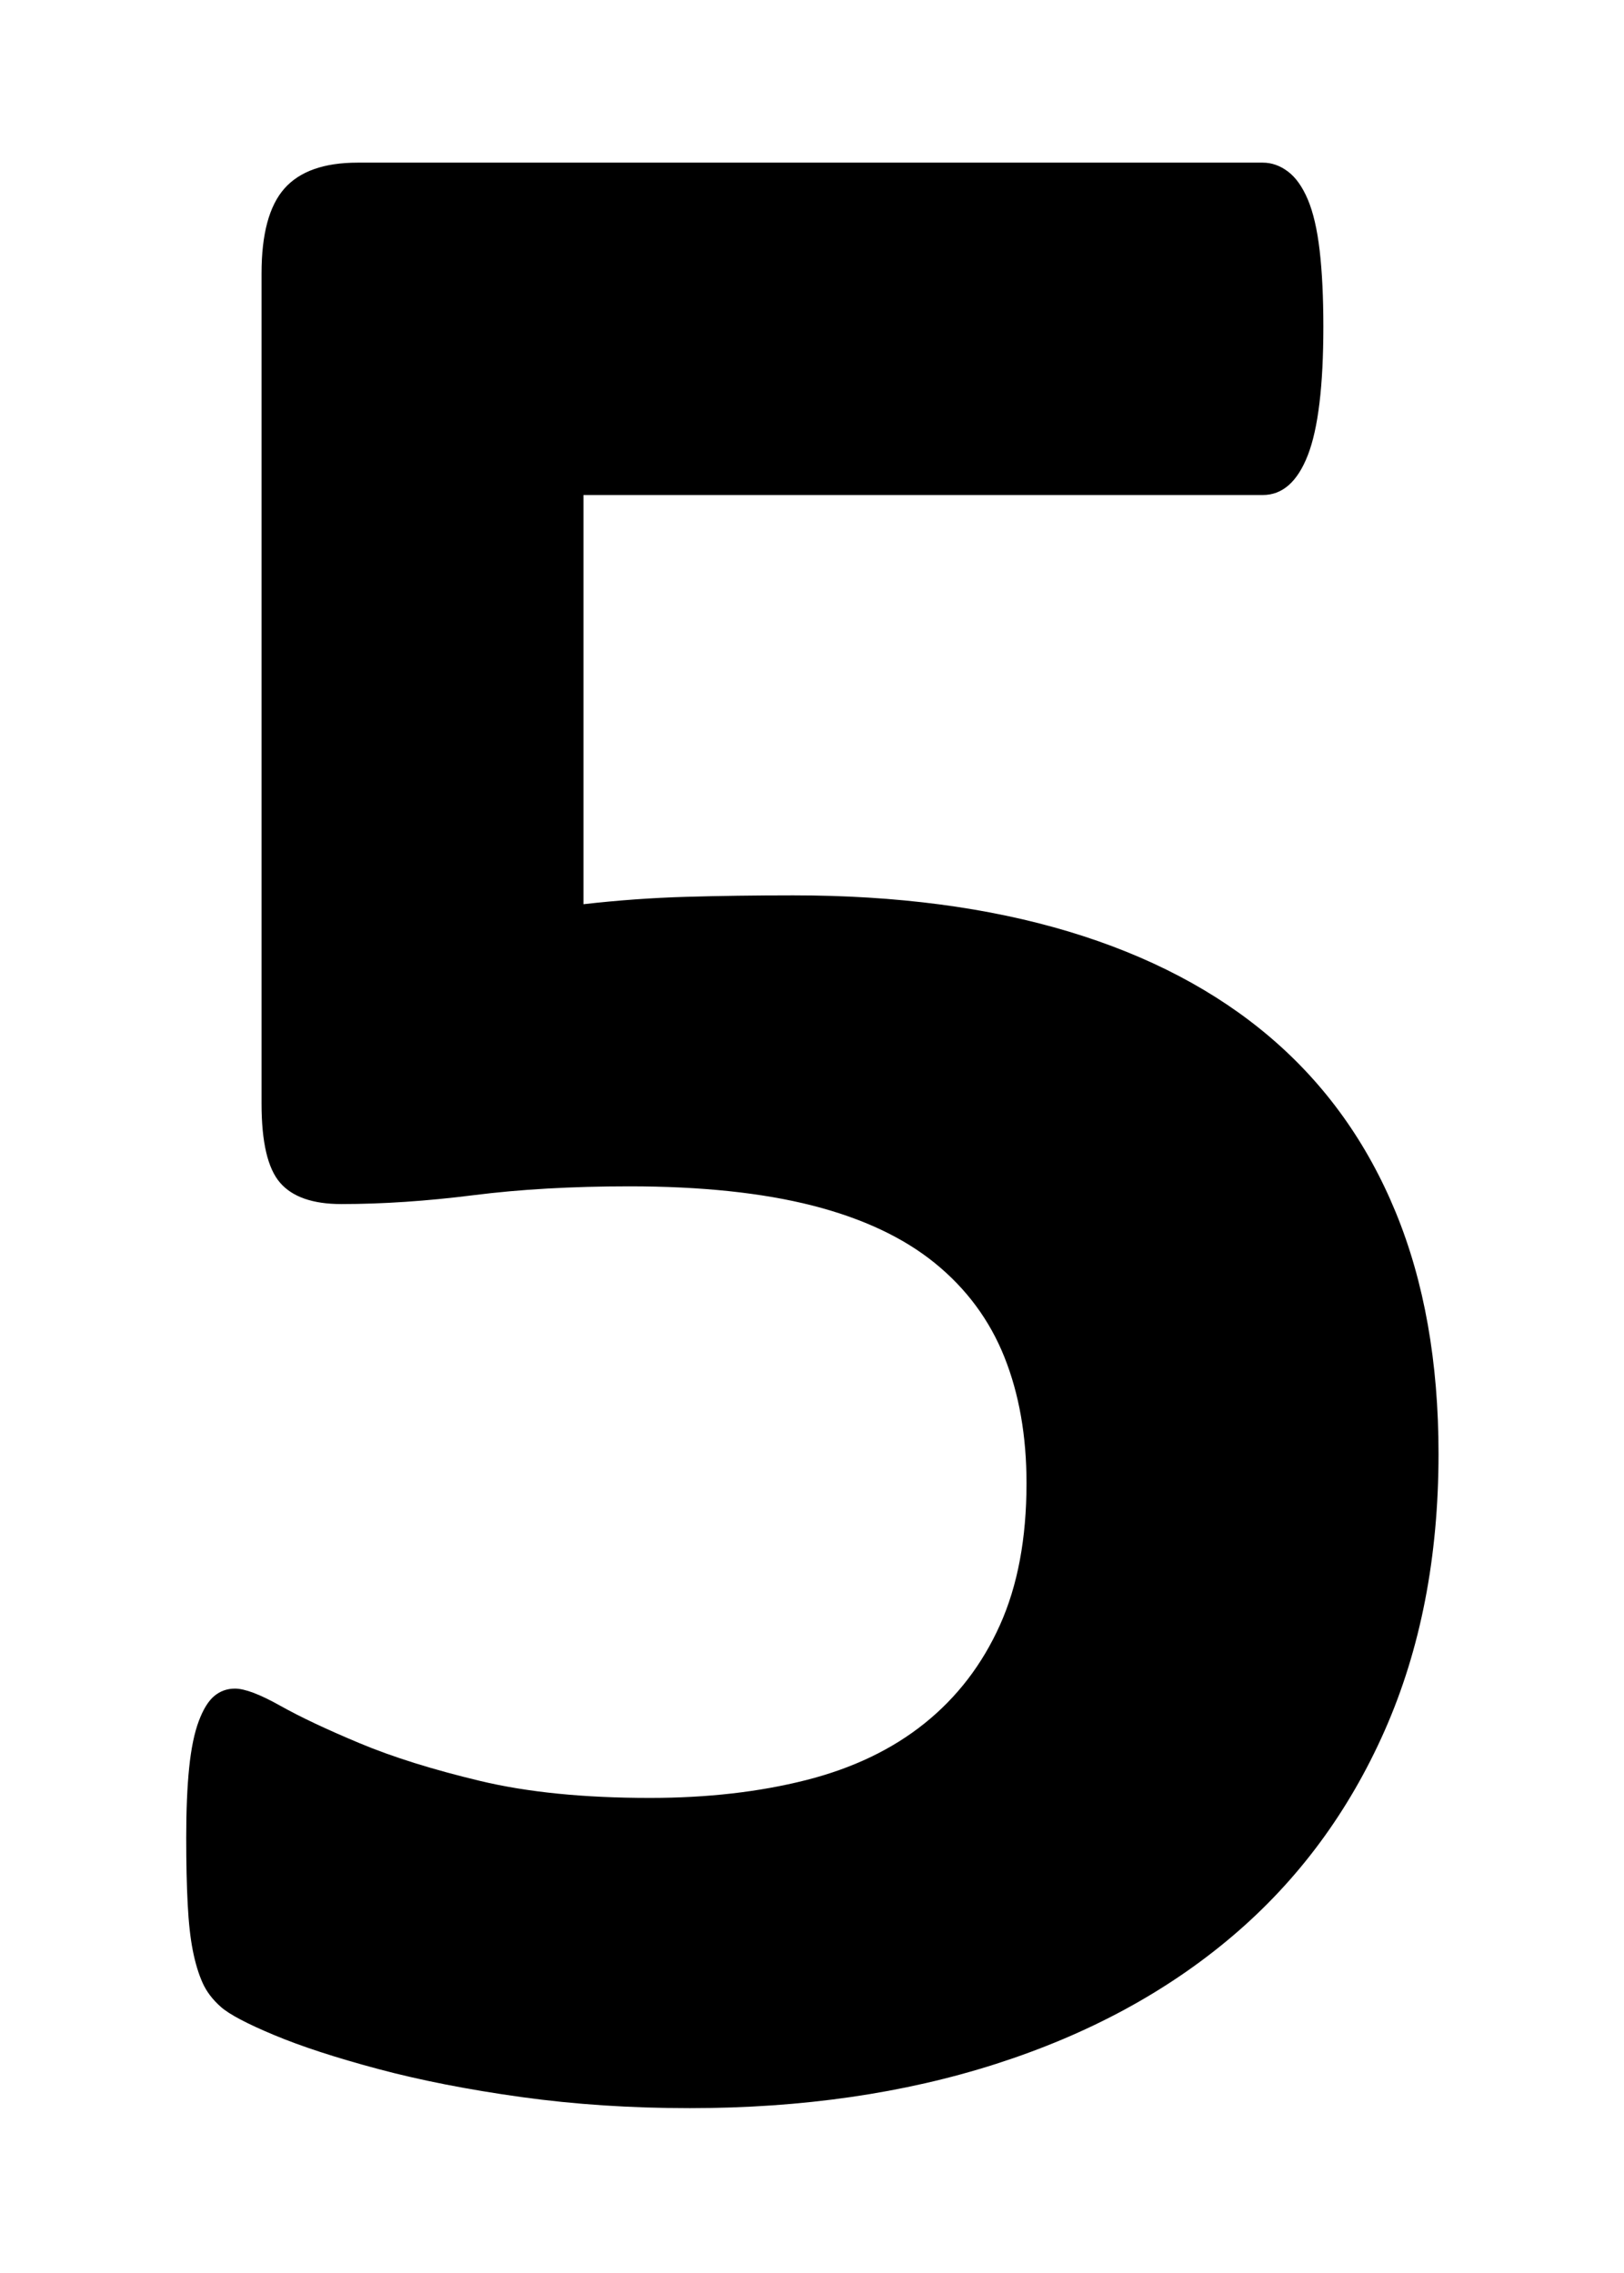 <?xml version="1.0" encoding="utf-8"?>
<!-- Generator: Adobe Illustrator 15.0.0, SVG Export Plug-In . SVG Version: 6.00 Build 0)  -->
<!DOCTYPE svg PUBLIC "-//W3C//DTD SVG 1.1//EN" "http://www.w3.org/Graphics/SVG/1.1/DTD/svg11.dtd">
<svg version="1.1" id="Layer_1" xmlns="http://www.w3.org/2000/svg" xmlns:xlink="http://www.w3.org/1999/xlink" x="0px" y="0px"
	 width="501px" height="701px" viewBox="0 0 501 701" enable-background="new 0 0 501 701" xml:space="preserve">
<g id="five">
	<path id="path0" fill="#000000" d="M443.782,448.339c0,31.889-5.545,60.362-16.629,85.42c-11.091,25.059-26.729,46.172-46.926,63.325
		c-20.201,17.164-44.496,30.298-72.893,39.408c-28.402,9.111-59.909,13.668-94.533,13.668c-18.223,0-35.536-1.139-51.936-3.416
		c-16.401-2.278-31.138-5.168-44.191-8.655c-13.063-3.49-23.77-6.984-32.119-10.479c-8.356-3.488-13.824-6.379-16.401-8.656
		c-2.583-2.276-4.483-4.782-5.693-7.518c-1.217-2.732-2.207-5.994-2.961-9.795c-0.763-3.793-1.296-8.578-1.596-14.353
		c-0.306-5.766-0.455-12.6-0.455-20.5c0-8.5,0.299-15.717,0.911-21.641c0.604-5.922,1.595-10.707,2.961-14.352
		c1.367-3.646,2.962-6.222,4.784-7.744c1.822-1.517,3.944-2.277,6.378-2.277c3.032,0,7.667,1.75,13.896,5.238
		c6.221,3.494,14.422,7.367,24.601,11.617c10.172,4.258,22.553,8.129,37.13,11.616c14.579,3.496,32.04,5.24,52.394,5.24
		c17.609,0,33.634-1.822,48.063-5.467c14.422-3.646,26.651-9.488,36.675-17.541c10.022-8.043,17.768-18.145,23.233-30.297
		c5.467-12.144,8.201-26.721,8.201-43.734c0-14.58-2.279-27.563-6.834-38.951c-4.557-11.391-11.695-21.028-21.412-28.932
		c-9.725-7.893-22.324-13.816-37.813-17.766c-15.49-3.945-34.326-5.924-56.492-5.924c-17.619,0-33.643,0.909-48.064,2.731
		c-14.429,1.822-28.019,2.734-40.774,2.734c-8.813,0-15.112-2.199-18.906-6.605c-3.801-4.399-5.695-12.529-5.695-24.375V84.326
		c0-12.143,2.35-20.877,7.063-26.195c4.706-5.311,12.223-7.971,22.551-7.971h279.271c2.734,0,5.312,0.91,7.745,2.732
		c2.427,1.821,4.478,4.713,6.149,8.655c1.666,3.949,2.884,9.189,3.646,15.718c0.754,6.534,1.139,14.352,1.139,23.463
		c0,18.223-1.596,31.436-4.784,39.637c-3.188,8.199-7.822,12.301-13.896,12.301H180.001v126.195
		c10.627-1.211,21.185-1.973,31.663-2.277c10.479-0.301,21.483-0.455,33.029-0.455c31.891,0,60.208,3.722,84.967,11.16
		c24.75,7.445,45.558,18.379,62.414,32.804c16.856,14.428,29.684,32.346,38.495,53.758
		C439.377,395.261,443.782,420.093,443.782,448.339z"/>
</g>
<g id="gr" display="none">
<path id="path3" fill="none" stroke="#000000" stroke-width="30" stroke-linejoin="round" stroke-miterlimit="10" d="
	M119.34,322.573c0,0,269.68-41.729,263.264,126.907C373.153,697.893,84.387,570.987,84.387,570.987"/>
<line id="path2" fill="none" stroke="#000000" stroke-width="30" stroke-linejoin="round" stroke-miterlimit="10" x1="122" y1="88" x2="122" y2="326"/>
<line id="path1" fill="none" stroke="#000000" stroke-width="30" stroke-linejoin="round" stroke-miterlimit="10" x1="128" y1="93" x2="388" y2="93"/>
</g>
</svg>
